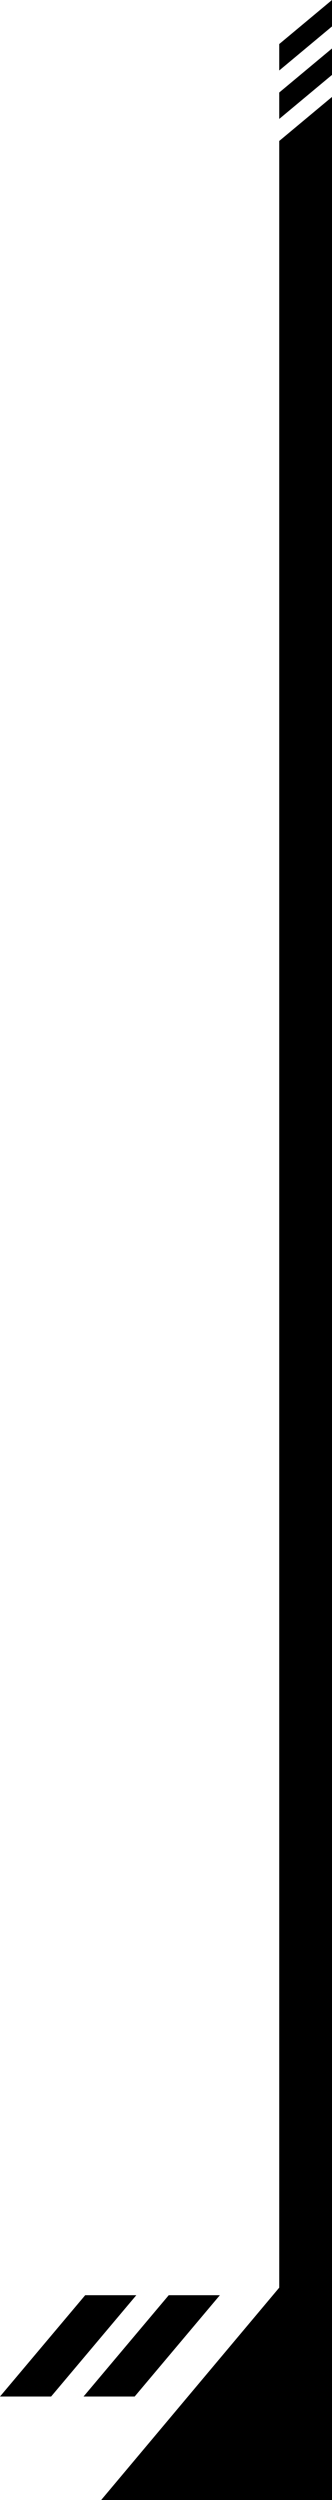 <svg width="151" height="1135" viewBox="0 0 151 1135" fill="none" xmlns="http://www.w3.org/2000/svg">
<path d="M151 1135L127 1135L127 64L151 44L151 1135Z" fill="black"/>
<path d="M151 1135L46 1135L151 1010L151 1135Z" fill="black"/>
<path d="M127 20L151 0V12L127 32V20Z" fill="black"/>
<path d="M61.25 1088L100 1042L76.75 1042L38 1088L61.25 1088Z" fill="black"/>
<path d="M23.25 1088L62 1042L38.75 1042L-3.8147e-06 1088L23.25 1088Z" fill="black"/>
<path d="M127 42L151 22V34L127 54V42Z" fill="black"/>
</svg>
